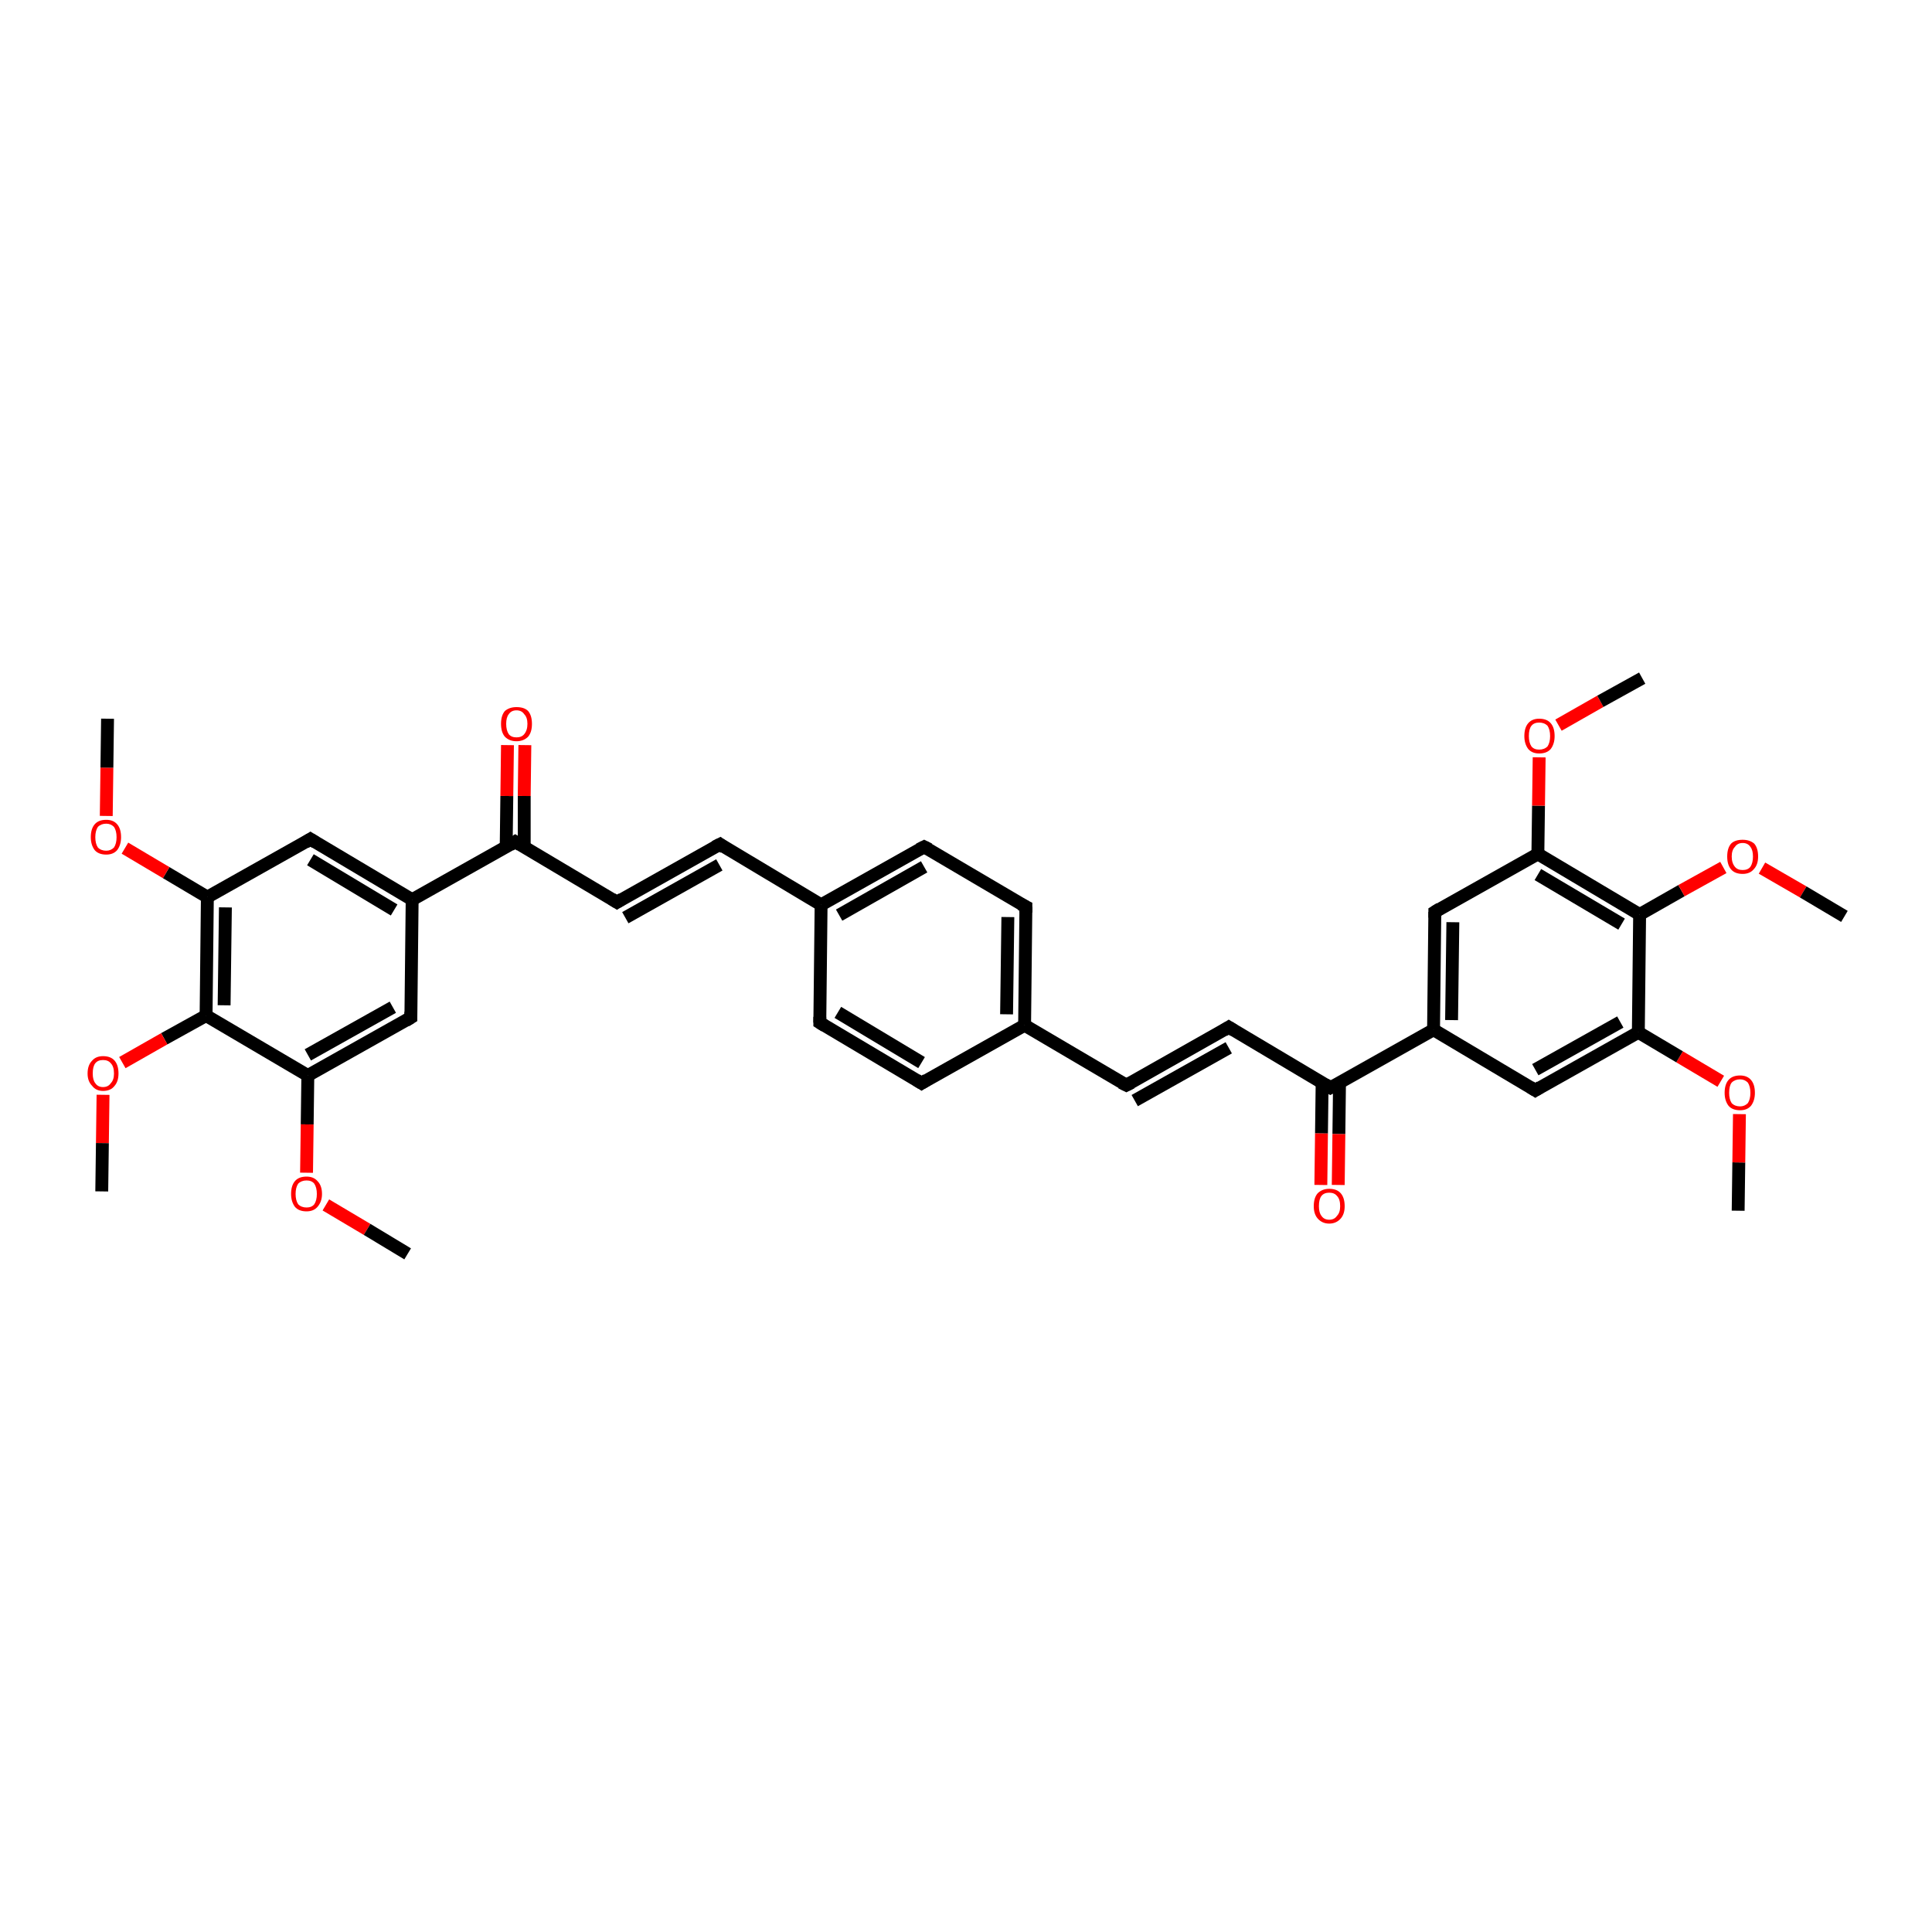 <?xml version='1.0' encoding='iso-8859-1'?>
<svg version='1.1' baseProfile='full'
              xmlns='http://www.w3.org/2000/svg'
                      xmlns:rdkit='http://www.rdkit.org/xml'
                      xmlns:xlink='http://www.w3.org/1999/xlink'
                  xml:space='preserve'
width='300px' height='300px' viewBox='0 0 300 300'>
<!-- END OF HEADER -->
<rect style='opacity:1.0;fill:#FFFFFF;stroke:none' width='300.0' height='300.0' x='0.0' y='0.0'> </rect>
<path class='bond-0 atom-0 atom-1' d='M 269.9,188.0 L 270.0,180.5' style='fill:none;fill-rule:evenodd;stroke:#000000;stroke-width:2.0px;stroke-linecap:butt;stroke-linejoin:miter;stroke-opacity:1' />
<path class='bond-0 atom-0 atom-1' d='M 270.0,180.5 L 270.1,173.0' style='fill:none;fill-rule:evenodd;stroke:#FF0000;stroke-width:2.0px;stroke-linecap:butt;stroke-linejoin:miter;stroke-opacity:1' />
<path class='bond-1 atom-1 atom-2' d='M 267.2,167.9 L 260.8,164.1' style='fill:none;fill-rule:evenodd;stroke:#FF0000;stroke-width:2.0px;stroke-linecap:butt;stroke-linejoin:miter;stroke-opacity:1' />
<path class='bond-1 atom-1 atom-2' d='M 260.8,164.1 L 254.4,160.3' style='fill:none;fill-rule:evenodd;stroke:#000000;stroke-width:2.0px;stroke-linecap:butt;stroke-linejoin:miter;stroke-opacity:1' />
<path class='bond-2 atom-2 atom-3' d='M 254.4,160.3 L 238.4,169.3' style='fill:none;fill-rule:evenodd;stroke:#000000;stroke-width:2.0px;stroke-linecap:butt;stroke-linejoin:miter;stroke-opacity:1' />
<path class='bond-2 atom-2 atom-3' d='M 251.6,158.7 L 238.4,166.1' style='fill:none;fill-rule:evenodd;stroke:#000000;stroke-width:2.0px;stroke-linecap:butt;stroke-linejoin:miter;stroke-opacity:1' />
<path class='bond-3 atom-3 atom-4' d='M 238.4,169.3 L 222.6,159.9' style='fill:none;fill-rule:evenodd;stroke:#000000;stroke-width:2.0px;stroke-linecap:butt;stroke-linejoin:miter;stroke-opacity:1' />
<path class='bond-4 atom-4 atom-5' d='M 222.6,159.9 L 222.8,141.6' style='fill:none;fill-rule:evenodd;stroke:#000000;stroke-width:2.0px;stroke-linecap:butt;stroke-linejoin:miter;stroke-opacity:1' />
<path class='bond-4 atom-4 atom-5' d='M 225.4,158.4 L 225.6,143.2' style='fill:none;fill-rule:evenodd;stroke:#000000;stroke-width:2.0px;stroke-linecap:butt;stroke-linejoin:miter;stroke-opacity:1' />
<path class='bond-5 atom-5 atom-6' d='M 222.8,141.6 L 238.8,132.6' style='fill:none;fill-rule:evenodd;stroke:#000000;stroke-width:2.0px;stroke-linecap:butt;stroke-linejoin:miter;stroke-opacity:1' />
<path class='bond-6 atom-6 atom-7' d='M 238.8,132.6 L 238.9,125.1' style='fill:none;fill-rule:evenodd;stroke:#000000;stroke-width:2.0px;stroke-linecap:butt;stroke-linejoin:miter;stroke-opacity:1' />
<path class='bond-6 atom-6 atom-7' d='M 238.9,125.1 L 239.0,117.6' style='fill:none;fill-rule:evenodd;stroke:#FF0000;stroke-width:2.0px;stroke-linecap:butt;stroke-linejoin:miter;stroke-opacity:1' />
<path class='bond-7 atom-7 atom-8' d='M 242.0,112.6 L 248.5,108.9' style='fill:none;fill-rule:evenodd;stroke:#FF0000;stroke-width:2.0px;stroke-linecap:butt;stroke-linejoin:miter;stroke-opacity:1' />
<path class='bond-7 atom-7 atom-8' d='M 248.5,108.9 L 255.0,105.3' style='fill:none;fill-rule:evenodd;stroke:#000000;stroke-width:2.0px;stroke-linecap:butt;stroke-linejoin:miter;stroke-opacity:1' />
<path class='bond-8 atom-6 atom-9' d='M 238.8,132.6 L 254.6,142.0' style='fill:none;fill-rule:evenodd;stroke:#000000;stroke-width:2.0px;stroke-linecap:butt;stroke-linejoin:miter;stroke-opacity:1' />
<path class='bond-8 atom-6 atom-9' d='M 238.8,135.8 L 251.8,143.5' style='fill:none;fill-rule:evenodd;stroke:#000000;stroke-width:2.0px;stroke-linecap:butt;stroke-linejoin:miter;stroke-opacity:1' />
<path class='bond-9 atom-9 atom-10' d='M 254.6,142.0 L 261.1,138.3' style='fill:none;fill-rule:evenodd;stroke:#000000;stroke-width:2.0px;stroke-linecap:butt;stroke-linejoin:miter;stroke-opacity:1' />
<path class='bond-9 atom-9 atom-10' d='M 261.1,138.3 L 267.6,134.7' style='fill:none;fill-rule:evenodd;stroke:#FF0000;stroke-width:2.0px;stroke-linecap:butt;stroke-linejoin:miter;stroke-opacity:1' />
<path class='bond-10 atom-10 atom-11' d='M 273.6,134.8 L 280.0,138.5' style='fill:none;fill-rule:evenodd;stroke:#FF0000;stroke-width:2.0px;stroke-linecap:butt;stroke-linejoin:miter;stroke-opacity:1' />
<path class='bond-10 atom-10 atom-11' d='M 280.0,138.5 L 286.4,142.3' style='fill:none;fill-rule:evenodd;stroke:#000000;stroke-width:2.0px;stroke-linecap:butt;stroke-linejoin:miter;stroke-opacity:1' />
<path class='bond-11 atom-4 atom-12' d='M 222.6,159.9 L 206.6,168.9' style='fill:none;fill-rule:evenodd;stroke:#000000;stroke-width:2.0px;stroke-linecap:butt;stroke-linejoin:miter;stroke-opacity:1' />
<path class='bond-12 atom-12 atom-13' d='M 205.3,168.1 L 205.2,176.0' style='fill:none;fill-rule:evenodd;stroke:#000000;stroke-width:2.0px;stroke-linecap:butt;stroke-linejoin:miter;stroke-opacity:1' />
<path class='bond-12 atom-12 atom-13' d='M 205.2,176.0 L 205.1,184.0' style='fill:none;fill-rule:evenodd;stroke:#FF0000;stroke-width:2.0px;stroke-linecap:butt;stroke-linejoin:miter;stroke-opacity:1' />
<path class='bond-12 atom-12 atom-13' d='M 208.0,168.1 L 207.9,176.1' style='fill:none;fill-rule:evenodd;stroke:#000000;stroke-width:2.0px;stroke-linecap:butt;stroke-linejoin:miter;stroke-opacity:1' />
<path class='bond-12 atom-12 atom-13' d='M 207.9,176.1 L 207.8,184.0' style='fill:none;fill-rule:evenodd;stroke:#FF0000;stroke-width:2.0px;stroke-linecap:butt;stroke-linejoin:miter;stroke-opacity:1' />
<path class='bond-13 atom-12 atom-14' d='M 206.6,168.9 L 190.8,159.5' style='fill:none;fill-rule:evenodd;stroke:#000000;stroke-width:2.0px;stroke-linecap:butt;stroke-linejoin:miter;stroke-opacity:1' />
<path class='bond-14 atom-14 atom-15' d='M 190.8,159.5 L 174.9,168.5' style='fill:none;fill-rule:evenodd;stroke:#000000;stroke-width:2.0px;stroke-linecap:butt;stroke-linejoin:miter;stroke-opacity:1' />
<path class='bond-14 atom-14 atom-15' d='M 190.8,162.7 L 176.2,170.9' style='fill:none;fill-rule:evenodd;stroke:#000000;stroke-width:2.0px;stroke-linecap:butt;stroke-linejoin:miter;stroke-opacity:1' />
<path class='bond-15 atom-15 atom-16' d='M 174.9,168.5 L 159.1,159.2' style='fill:none;fill-rule:evenodd;stroke:#000000;stroke-width:2.0px;stroke-linecap:butt;stroke-linejoin:miter;stroke-opacity:1' />
<path class='bond-16 atom-16 atom-17' d='M 159.1,159.2 L 159.3,140.8' style='fill:none;fill-rule:evenodd;stroke:#000000;stroke-width:2.0px;stroke-linecap:butt;stroke-linejoin:miter;stroke-opacity:1' />
<path class='bond-16 atom-16 atom-17' d='M 156.3,157.5 L 156.5,142.4' style='fill:none;fill-rule:evenodd;stroke:#000000;stroke-width:2.0px;stroke-linecap:butt;stroke-linejoin:miter;stroke-opacity:1' />
<path class='bond-17 atom-17 atom-18' d='M 159.3,140.8 L 143.5,131.5' style='fill:none;fill-rule:evenodd;stroke:#000000;stroke-width:2.0px;stroke-linecap:butt;stroke-linejoin:miter;stroke-opacity:1' />
<path class='bond-18 atom-18 atom-19' d='M 143.5,131.5 L 127.5,140.5' style='fill:none;fill-rule:evenodd;stroke:#000000;stroke-width:2.0px;stroke-linecap:butt;stroke-linejoin:miter;stroke-opacity:1' />
<path class='bond-18 atom-18 atom-19' d='M 143.5,134.6 L 130.3,142.1' style='fill:none;fill-rule:evenodd;stroke:#000000;stroke-width:2.0px;stroke-linecap:butt;stroke-linejoin:miter;stroke-opacity:1' />
<path class='bond-19 atom-19 atom-20' d='M 127.5,140.5 L 111.8,131.1' style='fill:none;fill-rule:evenodd;stroke:#000000;stroke-width:2.0px;stroke-linecap:butt;stroke-linejoin:miter;stroke-opacity:1' />
<path class='bond-20 atom-20 atom-21' d='M 111.8,131.1 L 95.8,140.1' style='fill:none;fill-rule:evenodd;stroke:#000000;stroke-width:2.0px;stroke-linecap:butt;stroke-linejoin:miter;stroke-opacity:1' />
<path class='bond-20 atom-20 atom-21' d='M 111.7,134.3 L 97.1,142.5' style='fill:none;fill-rule:evenodd;stroke:#000000;stroke-width:2.0px;stroke-linecap:butt;stroke-linejoin:miter;stroke-opacity:1' />
<path class='bond-21 atom-21 atom-22' d='M 95.8,140.1 L 80.0,130.7' style='fill:none;fill-rule:evenodd;stroke:#000000;stroke-width:2.0px;stroke-linecap:butt;stroke-linejoin:miter;stroke-opacity:1' />
<path class='bond-22 atom-22 atom-23' d='M 81.4,131.5 L 81.4,123.6' style='fill:none;fill-rule:evenodd;stroke:#000000;stroke-width:2.0px;stroke-linecap:butt;stroke-linejoin:miter;stroke-opacity:1' />
<path class='bond-22 atom-22 atom-23' d='M 81.4,123.6 L 81.5,115.7' style='fill:none;fill-rule:evenodd;stroke:#FF0000;stroke-width:2.0px;stroke-linecap:butt;stroke-linejoin:miter;stroke-opacity:1' />
<path class='bond-22 atom-22 atom-23' d='M 78.6,131.5 L 78.7,123.6' style='fill:none;fill-rule:evenodd;stroke:#000000;stroke-width:2.0px;stroke-linecap:butt;stroke-linejoin:miter;stroke-opacity:1' />
<path class='bond-22 atom-22 atom-23' d='M 78.7,123.6 L 78.8,115.7' style='fill:none;fill-rule:evenodd;stroke:#FF0000;stroke-width:2.0px;stroke-linecap:butt;stroke-linejoin:miter;stroke-opacity:1' />
<path class='bond-23 atom-22 atom-24' d='M 80.0,130.7 L 64.0,139.7' style='fill:none;fill-rule:evenodd;stroke:#000000;stroke-width:2.0px;stroke-linecap:butt;stroke-linejoin:miter;stroke-opacity:1' />
<path class='bond-24 atom-24 atom-25' d='M 64.0,139.7 L 48.2,130.3' style='fill:none;fill-rule:evenodd;stroke:#000000;stroke-width:2.0px;stroke-linecap:butt;stroke-linejoin:miter;stroke-opacity:1' />
<path class='bond-24 atom-24 atom-25' d='M 61.2,141.3 L 48.2,133.5' style='fill:none;fill-rule:evenodd;stroke:#000000;stroke-width:2.0px;stroke-linecap:butt;stroke-linejoin:miter;stroke-opacity:1' />
<path class='bond-25 atom-25 atom-26' d='M 48.2,130.3 L 32.2,139.3' style='fill:none;fill-rule:evenodd;stroke:#000000;stroke-width:2.0px;stroke-linecap:butt;stroke-linejoin:miter;stroke-opacity:1' />
<path class='bond-26 atom-26 atom-27' d='M 32.2,139.3 L 25.8,135.5' style='fill:none;fill-rule:evenodd;stroke:#000000;stroke-width:2.0px;stroke-linecap:butt;stroke-linejoin:miter;stroke-opacity:1' />
<path class='bond-26 atom-26 atom-27' d='M 25.8,135.5 L 19.4,131.7' style='fill:none;fill-rule:evenodd;stroke:#FF0000;stroke-width:2.0px;stroke-linecap:butt;stroke-linejoin:miter;stroke-opacity:1' />
<path class='bond-27 atom-27 atom-28' d='M 16.5,126.7 L 16.6,119.2' style='fill:none;fill-rule:evenodd;stroke:#FF0000;stroke-width:2.0px;stroke-linecap:butt;stroke-linejoin:miter;stroke-opacity:1' />
<path class='bond-27 atom-27 atom-28' d='M 16.6,119.2 L 16.7,111.6' style='fill:none;fill-rule:evenodd;stroke:#000000;stroke-width:2.0px;stroke-linecap:butt;stroke-linejoin:miter;stroke-opacity:1' />
<path class='bond-28 atom-26 atom-29' d='M 32.2,139.3 L 32.0,157.7' style='fill:none;fill-rule:evenodd;stroke:#000000;stroke-width:2.0px;stroke-linecap:butt;stroke-linejoin:miter;stroke-opacity:1' />
<path class='bond-28 atom-26 atom-29' d='M 35.0,140.9 L 34.8,156.1' style='fill:none;fill-rule:evenodd;stroke:#000000;stroke-width:2.0px;stroke-linecap:butt;stroke-linejoin:miter;stroke-opacity:1' />
<path class='bond-29 atom-29 atom-30' d='M 32.0,157.7 L 25.5,161.3' style='fill:none;fill-rule:evenodd;stroke:#000000;stroke-width:2.0px;stroke-linecap:butt;stroke-linejoin:miter;stroke-opacity:1' />
<path class='bond-29 atom-29 atom-30' d='M 25.5,161.3 L 19.0,165.0' style='fill:none;fill-rule:evenodd;stroke:#FF0000;stroke-width:2.0px;stroke-linecap:butt;stroke-linejoin:miter;stroke-opacity:1' />
<path class='bond-30 atom-30 atom-31' d='M 16.0,170.0 L 15.9,177.5' style='fill:none;fill-rule:evenodd;stroke:#FF0000;stroke-width:2.0px;stroke-linecap:butt;stroke-linejoin:miter;stroke-opacity:1' />
<path class='bond-30 atom-30 atom-31' d='M 15.9,177.5 L 15.8,185.0' style='fill:none;fill-rule:evenodd;stroke:#000000;stroke-width:2.0px;stroke-linecap:butt;stroke-linejoin:miter;stroke-opacity:1' />
<path class='bond-31 atom-29 atom-32' d='M 32.0,157.7 L 47.8,167.0' style='fill:none;fill-rule:evenodd;stroke:#000000;stroke-width:2.0px;stroke-linecap:butt;stroke-linejoin:miter;stroke-opacity:1' />
<path class='bond-32 atom-32 atom-33' d='M 47.8,167.0 L 47.7,174.6' style='fill:none;fill-rule:evenodd;stroke:#000000;stroke-width:2.0px;stroke-linecap:butt;stroke-linejoin:miter;stroke-opacity:1' />
<path class='bond-32 atom-32 atom-33' d='M 47.7,174.6 L 47.6,182.1' style='fill:none;fill-rule:evenodd;stroke:#FF0000;stroke-width:2.0px;stroke-linecap:butt;stroke-linejoin:miter;stroke-opacity:1' />
<path class='bond-33 atom-33 atom-34' d='M 50.6,187.1 L 57.0,190.9' style='fill:none;fill-rule:evenodd;stroke:#FF0000;stroke-width:2.0px;stroke-linecap:butt;stroke-linejoin:miter;stroke-opacity:1' />
<path class='bond-33 atom-33 atom-34' d='M 57.0,190.9 L 63.3,194.7' style='fill:none;fill-rule:evenodd;stroke:#000000;stroke-width:2.0px;stroke-linecap:butt;stroke-linejoin:miter;stroke-opacity:1' />
<path class='bond-34 atom-32 atom-35' d='M 47.8,167.0 L 63.8,158.0' style='fill:none;fill-rule:evenodd;stroke:#000000;stroke-width:2.0px;stroke-linecap:butt;stroke-linejoin:miter;stroke-opacity:1' />
<path class='bond-34 atom-32 atom-35' d='M 47.8,163.8 L 61.0,156.4' style='fill:none;fill-rule:evenodd;stroke:#000000;stroke-width:2.0px;stroke-linecap:butt;stroke-linejoin:miter;stroke-opacity:1' />
<path class='bond-35 atom-19 atom-36' d='M 127.5,140.5 L 127.3,158.8' style='fill:none;fill-rule:evenodd;stroke:#000000;stroke-width:2.0px;stroke-linecap:butt;stroke-linejoin:miter;stroke-opacity:1' />
<path class='bond-36 atom-36 atom-37' d='M 127.3,158.8 L 143.1,168.2' style='fill:none;fill-rule:evenodd;stroke:#000000;stroke-width:2.0px;stroke-linecap:butt;stroke-linejoin:miter;stroke-opacity:1' />
<path class='bond-36 atom-36 atom-37' d='M 130.1,157.2 L 143.1,165.0' style='fill:none;fill-rule:evenodd;stroke:#000000;stroke-width:2.0px;stroke-linecap:butt;stroke-linejoin:miter;stroke-opacity:1' />
<path class='bond-37 atom-9 atom-2' d='M 254.6,142.0 L 254.4,160.3' style='fill:none;fill-rule:evenodd;stroke:#000000;stroke-width:2.0px;stroke-linecap:butt;stroke-linejoin:miter;stroke-opacity:1' />
<path class='bond-38 atom-37 atom-16' d='M 143.1,168.2 L 159.1,159.2' style='fill:none;fill-rule:evenodd;stroke:#000000;stroke-width:2.0px;stroke-linecap:butt;stroke-linejoin:miter;stroke-opacity:1' />
<path class='bond-39 atom-35 atom-24' d='M 63.8,158.0 L 64.0,139.7' style='fill:none;fill-rule:evenodd;stroke:#000000;stroke-width:2.0px;stroke-linecap:butt;stroke-linejoin:miter;stroke-opacity:1' />
<path d='M 239.2,168.8 L 238.4,169.3 L 237.6,168.8' style='fill:none;stroke:#000000;stroke-width:2.0px;stroke-linecap:butt;stroke-linejoin:miter;stroke-opacity:1;' />
<path d='M 222.8,142.5 L 222.8,141.6 L 223.6,141.1' style='fill:none;stroke:#000000;stroke-width:2.0px;stroke-linecap:butt;stroke-linejoin:miter;stroke-opacity:1;' />
<path d='M 207.4,168.5 L 206.6,168.9 L 205.8,168.4' style='fill:none;stroke:#000000;stroke-width:2.0px;stroke-linecap:butt;stroke-linejoin:miter;stroke-opacity:1;' />
<path d='M 191.6,160.0 L 190.8,159.5 L 190.0,160.0' style='fill:none;stroke:#000000;stroke-width:2.0px;stroke-linecap:butt;stroke-linejoin:miter;stroke-opacity:1;' />
<path d='M 175.7,168.1 L 174.9,168.5 L 174.1,168.1' style='fill:none;stroke:#000000;stroke-width:2.0px;stroke-linecap:butt;stroke-linejoin:miter;stroke-opacity:1;' />
<path d='M 159.3,141.7 L 159.3,140.8 L 158.5,140.4' style='fill:none;stroke:#000000;stroke-width:2.0px;stroke-linecap:butt;stroke-linejoin:miter;stroke-opacity:1;' />
<path d='M 144.3,131.9 L 143.5,131.5 L 142.7,131.9' style='fill:none;stroke:#000000;stroke-width:2.0px;stroke-linecap:butt;stroke-linejoin:miter;stroke-opacity:1;' />
<path d='M 112.5,131.6 L 111.8,131.1 L 111.0,131.5' style='fill:none;stroke:#000000;stroke-width:2.0px;stroke-linecap:butt;stroke-linejoin:miter;stroke-opacity:1;' />
<path d='M 96.6,139.6 L 95.8,140.1 L 95.0,139.6' style='fill:none;stroke:#000000;stroke-width:2.0px;stroke-linecap:butt;stroke-linejoin:miter;stroke-opacity:1;' />
<path d='M 80.8,131.2 L 80.0,130.7 L 79.2,131.2' style='fill:none;stroke:#000000;stroke-width:2.0px;stroke-linecap:butt;stroke-linejoin:miter;stroke-opacity:1;' />
<path d='M 49.0,130.8 L 48.2,130.3 L 47.4,130.8' style='fill:none;stroke:#000000;stroke-width:2.0px;stroke-linecap:butt;stroke-linejoin:miter;stroke-opacity:1;' />
<path d='M 63.0,158.5 L 63.8,158.0 L 63.8,157.1' style='fill:none;stroke:#000000;stroke-width:2.0px;stroke-linecap:butt;stroke-linejoin:miter;stroke-opacity:1;' />
<path d='M 127.3,157.9 L 127.3,158.8 L 128.1,159.3' style='fill:none;stroke:#000000;stroke-width:2.0px;stroke-linecap:butt;stroke-linejoin:miter;stroke-opacity:1;' />
<path d='M 142.3,167.7 L 143.1,168.2 L 143.9,167.7' style='fill:none;stroke:#000000;stroke-width:2.0px;stroke-linecap:butt;stroke-linejoin:miter;stroke-opacity:1;' />
<path class='atom-1' d='M 267.8 169.7
Q 267.8 168.4, 268.4 167.7
Q 269.0 167.0, 270.2 167.0
Q 271.3 167.0, 271.9 167.7
Q 272.5 168.4, 272.5 169.7
Q 272.5 170.9, 271.9 171.7
Q 271.3 172.4, 270.2 172.4
Q 269.0 172.4, 268.4 171.7
Q 267.8 170.9, 267.8 169.7
M 270.2 171.8
Q 270.9 171.8, 271.4 171.3
Q 271.8 170.7, 271.8 169.7
Q 271.8 168.7, 271.4 168.1
Q 270.9 167.6, 270.2 167.6
Q 269.4 167.6, 268.9 168.1
Q 268.5 168.6, 268.5 169.7
Q 268.5 170.7, 268.9 171.3
Q 269.4 171.8, 270.2 171.8
' fill='#FF0000'/>
<path class='atom-7' d='M 236.7 114.3
Q 236.7 113.0, 237.3 112.3
Q 237.9 111.6, 239.0 111.6
Q 240.2 111.6, 240.8 112.3
Q 241.4 113.0, 241.4 114.3
Q 241.4 115.5, 240.8 116.3
Q 240.2 117.0, 239.0 117.0
Q 237.9 117.0, 237.3 116.3
Q 236.7 115.5, 236.7 114.3
M 239.0 116.4
Q 239.8 116.4, 240.3 115.9
Q 240.7 115.3, 240.7 114.3
Q 240.7 113.3, 240.3 112.7
Q 239.8 112.2, 239.0 112.2
Q 238.2 112.2, 237.8 112.7
Q 237.4 113.2, 237.4 114.3
Q 237.4 115.3, 237.8 115.9
Q 238.2 116.4, 239.0 116.4
' fill='#FF0000'/>
<path class='atom-10' d='M 268.2 133.0
Q 268.2 131.7, 268.8 131.0
Q 269.4 130.4, 270.6 130.4
Q 271.7 130.4, 272.4 131.0
Q 273.0 131.7, 273.0 133.0
Q 273.0 134.3, 272.3 135.0
Q 271.7 135.7, 270.6 135.7
Q 269.4 135.7, 268.8 135.0
Q 268.2 134.3, 268.2 133.0
M 270.6 135.1
Q 271.4 135.1, 271.8 134.6
Q 272.2 134.0, 272.2 133.0
Q 272.2 132.0, 271.8 131.5
Q 271.4 130.9, 270.6 130.9
Q 269.8 130.9, 269.4 131.5
Q 268.9 132.0, 268.9 133.0
Q 268.9 134.0, 269.4 134.6
Q 269.8 135.1, 270.6 135.1
' fill='#FF0000'/>
<path class='atom-13' d='M 204.0 187.3
Q 204.0 186.0, 204.6 185.3
Q 205.3 184.6, 206.4 184.6
Q 207.6 184.6, 208.2 185.3
Q 208.8 186.0, 208.8 187.3
Q 208.8 188.5, 208.2 189.2
Q 207.5 190.0, 206.4 190.0
Q 205.3 190.0, 204.6 189.2
Q 204.0 188.5, 204.0 187.3
M 206.4 189.4
Q 207.2 189.4, 207.6 188.8
Q 208.1 188.3, 208.1 187.3
Q 208.1 186.2, 207.6 185.7
Q 207.2 185.2, 206.4 185.2
Q 205.6 185.2, 205.2 185.7
Q 204.8 186.2, 204.8 187.3
Q 204.8 188.3, 205.2 188.8
Q 205.6 189.4, 206.4 189.4
' fill='#FF0000'/>
<path class='atom-23' d='M 77.8 112.4
Q 77.8 111.1, 78.4 110.4
Q 79.1 109.8, 80.2 109.8
Q 81.4 109.8, 82.0 110.4
Q 82.6 111.1, 82.6 112.4
Q 82.6 113.7, 82.0 114.4
Q 81.3 115.1, 80.2 115.1
Q 79.1 115.1, 78.4 114.4
Q 77.8 113.7, 77.8 112.4
M 80.2 114.5
Q 81.0 114.5, 81.4 114.0
Q 81.9 113.4, 81.9 112.4
Q 81.9 111.4, 81.4 110.9
Q 81.0 110.3, 80.2 110.3
Q 79.4 110.3, 79.0 110.9
Q 78.6 111.4, 78.6 112.4
Q 78.6 113.4, 79.0 114.0
Q 79.4 114.5, 80.2 114.5
' fill='#FF0000'/>
<path class='atom-27' d='M 14.1 130.0
Q 14.1 128.7, 14.7 128.0
Q 15.3 127.3, 16.5 127.3
Q 17.6 127.3, 18.2 128.0
Q 18.8 128.7, 18.8 130.0
Q 18.8 131.2, 18.2 132.0
Q 17.6 132.7, 16.5 132.7
Q 15.3 132.7, 14.7 132.0
Q 14.1 131.2, 14.1 130.0
M 16.5 132.1
Q 17.2 132.1, 17.7 131.6
Q 18.1 131.0, 18.1 130.0
Q 18.1 129.0, 17.7 128.4
Q 17.2 127.9, 16.5 127.9
Q 15.7 127.9, 15.2 128.4
Q 14.8 129.0, 14.8 130.0
Q 14.8 131.0, 15.2 131.6
Q 15.7 132.1, 16.5 132.1
' fill='#FF0000'/>
<path class='atom-30' d='M 13.6 166.7
Q 13.6 165.4, 14.3 164.7
Q 14.9 164.0, 16.0 164.0
Q 17.2 164.0, 17.8 164.7
Q 18.4 165.4, 18.4 166.7
Q 18.4 167.9, 17.8 168.6
Q 17.2 169.4, 16.0 169.4
Q 14.9 169.4, 14.3 168.6
Q 13.6 167.9, 13.6 166.7
M 16.0 168.8
Q 16.8 168.8, 17.2 168.2
Q 17.7 167.7, 17.7 166.7
Q 17.7 165.6, 17.2 165.1
Q 16.8 164.6, 16.0 164.6
Q 15.2 164.6, 14.8 165.1
Q 14.4 165.6, 14.4 166.7
Q 14.4 167.7, 14.8 168.2
Q 15.2 168.8, 16.0 168.8
' fill='#FF0000'/>
<path class='atom-33' d='M 45.2 185.4
Q 45.2 184.1, 45.8 183.4
Q 46.4 182.7, 47.6 182.7
Q 48.7 182.7, 49.3 183.4
Q 50.0 184.1, 50.0 185.4
Q 50.0 186.6, 49.3 187.4
Q 48.7 188.1, 47.6 188.1
Q 46.4 188.1, 45.8 187.4
Q 45.2 186.6, 45.2 185.4
M 47.6 187.5
Q 48.4 187.5, 48.8 187.0
Q 49.2 186.4, 49.2 185.4
Q 49.2 184.4, 48.8 183.8
Q 48.4 183.3, 47.6 183.3
Q 46.8 183.3, 46.3 183.8
Q 45.9 184.4, 45.9 185.4
Q 45.9 186.4, 46.3 187.0
Q 46.8 187.5, 47.6 187.5
' fill='#FF0000'/>
</svg>
